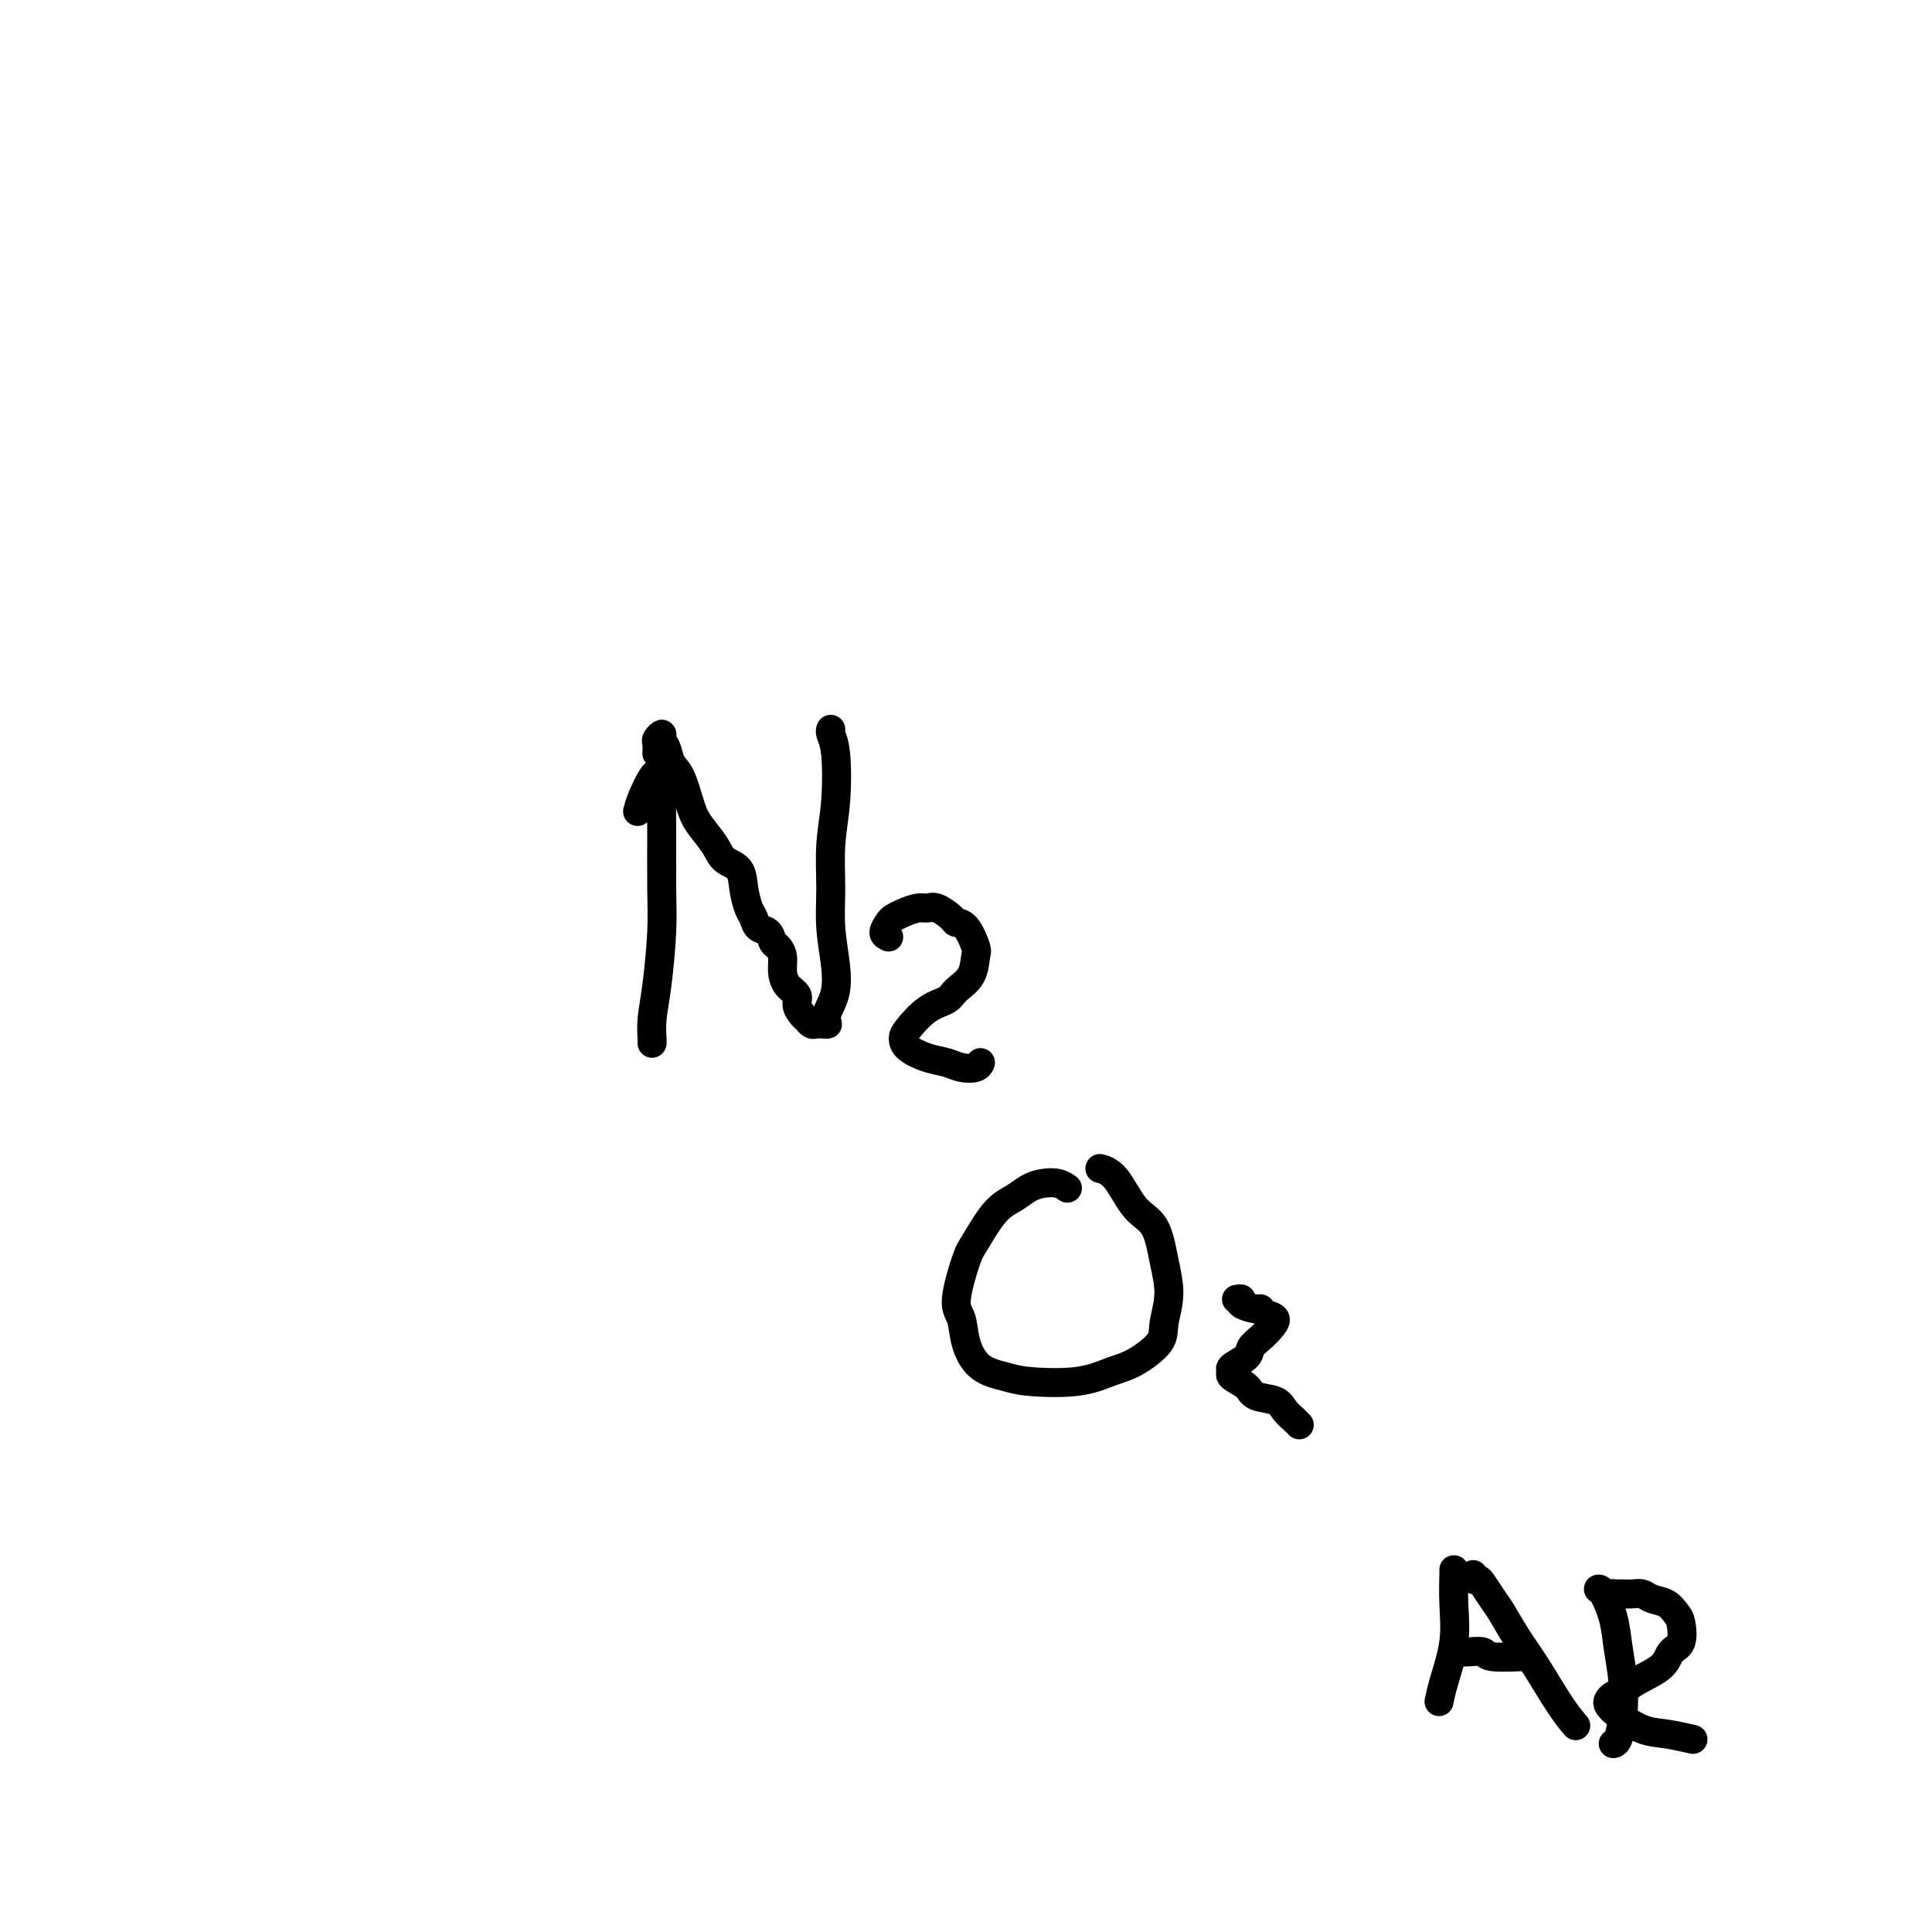 <svg viewBox='0 0 400 400' version='1.1' xmlns='http://www.w3.org/2000/svg' xmlns:xlink='http://www.w3.org/1999/xlink'><g fill='none' stroke='#000000' stroke-width='6' stroke-linecap='round' stroke-linejoin='round'><path d='M210,403c-0.311,0.311 -0.622,0.622 -1,1c-0.378,0.378 -0.822,0.822 -1,1c-0.178,0.178 -0.089,0.089 0,0'/><path d='M132,168c0.229,-0.846 0.457,-1.691 1,-3c0.543,-1.309 1.399,-3.081 2,-4c0.601,-0.919 0.946,-0.984 1,-1c0.054,-0.016 -0.182,0.017 0,0c0.182,-0.017 0.781,-0.082 1,1c0.219,1.082 0.056,3.313 0,5c-0.056,1.687 -0.005,2.831 0,6c0.005,3.169 -0.037,8.362 0,12c0.037,3.638 0.154,5.721 0,9c-0.154,3.279 -0.577,7.754 -1,11c-0.423,3.246 -0.845,5.262 -1,7c-0.155,1.738 -0.042,3.199 0,4c0.042,0.801 0.012,0.943 0,1c-0.012,0.057 -0.006,0.028 0,0'/><path d='M136,156c0.032,-0.768 0.064,-1.535 0,-2c-0.064,-0.465 -0.225,-0.626 0,-1c0.225,-0.374 0.837,-0.959 1,-1c0.163,-0.041 -0.122,0.464 0,1c0.122,0.536 0.650,1.104 1,2c0.350,0.896 0.520,2.119 1,3c0.480,0.881 1.268,1.419 2,3c0.732,1.581 1.408,4.204 2,6c0.592,1.796 1.100,2.766 2,4c0.900,1.234 2.191,2.733 3,4c0.809,1.267 1.134,2.303 2,3c0.866,0.697 2.272,1.055 3,2c0.728,0.945 0.776,2.476 1,4c0.224,1.524 0.623,3.042 1,4c0.377,0.958 0.731,1.355 1,2c0.269,0.645 0.454,1.537 1,2c0.546,0.463 1.452,0.497 2,1c0.548,0.503 0.737,1.475 1,2c0.263,0.525 0.600,0.602 1,1c0.400,0.398 0.863,1.118 1,2c0.137,0.882 -0.052,1.928 0,3c0.052,1.072 0.343,2.172 1,3c0.657,0.828 1.678,1.384 2,2c0.322,0.616 -0.054,1.293 0,2c0.054,0.707 0.539,1.443 1,2c0.461,0.557 0.897,0.934 1,1c0.103,0.066 -0.127,-0.178 0,0c0.127,0.178 0.611,0.780 1,1c0.389,0.220 0.682,0.059 1,0c0.318,-0.059 0.662,-0.017 1,0c0.338,0.017 0.669,0.008 1,0'/><path d='M171,212c0.728,0.231 0.048,-0.193 0,-1c-0.048,-0.807 0.537,-1.997 1,-3c0.463,-1.003 0.802,-1.819 1,-3c0.198,-1.181 0.253,-2.726 0,-5c-0.253,-2.274 -0.813,-5.277 -1,-8c-0.187,-2.723 -0.001,-5.167 0,-8c0.001,-2.833 -0.182,-6.055 0,-9c0.182,-2.945 0.728,-5.612 1,-9c0.272,-3.388 0.269,-7.496 0,-10c-0.269,-2.504 -0.803,-3.405 -1,-4c-0.197,-0.595 -0.056,-0.884 0,-1c0.056,-0.116 0.028,-0.058 0,0'/><path d='M184,194c-0.516,-0.221 -1.033,-0.441 -1,-1c0.033,-0.559 0.614,-1.456 1,-2c0.386,-0.544 0.577,-0.736 1,-1c0.423,-0.264 1.077,-0.600 2,-1c0.923,-0.400 2.116,-0.864 3,-1c0.884,-0.136 1.458,0.055 2,0c0.542,-0.055 1.053,-0.354 2,0c0.947,0.354 2.331,1.363 3,2c0.669,0.637 0.623,0.901 1,1c0.377,0.099 1.177,0.032 2,1c0.823,0.968 1.670,2.970 2,4c0.330,1.030 0.144,1.089 0,2c-0.144,0.911 -0.245,2.674 -1,4c-0.755,1.326 -2.164,2.214 -3,3c-0.836,0.786 -1.099,1.470 -2,2c-0.901,0.530 -2.440,0.905 -4,2c-1.560,1.095 -3.141,2.909 -4,4c-0.859,1.091 -0.996,1.459 -1,2c-0.004,0.541 0.125,1.256 1,2c0.875,0.744 2.497,1.516 4,2c1.503,0.484 2.886,0.679 4,1c1.114,0.321 1.958,0.766 3,1c1.042,0.234 2.280,0.255 3,0c0.720,-0.255 0.920,-0.787 1,-1c0.080,-0.213 0.040,-0.106 0,0'/><path d='M221,246c-0.579,-0.405 -1.158,-0.810 -2,-1c-0.842,-0.190 -1.948,-0.164 -3,0c-1.052,0.164 -2.049,0.465 -3,1c-0.951,0.535 -1.857,1.305 -3,2c-1.143,0.695 -2.524,1.314 -4,3c-1.476,1.686 -3.049,4.438 -4,6c-0.951,1.562 -1.281,1.934 -2,4c-0.719,2.066 -1.826,5.824 -2,8c-0.174,2.176 0.587,2.768 1,4c0.413,1.232 0.478,3.102 1,5c0.522,1.898 1.500,3.823 3,5c1.500,1.177 3.522,1.607 5,2c1.478,0.393 2.410,0.748 5,1c2.590,0.252 6.836,0.401 10,0c3.164,-0.401 5.244,-1.350 7,-2c1.756,-0.650 3.186,-0.999 5,-2c1.814,-1.001 4.012,-2.652 5,-4c0.988,-1.348 0.764,-2.391 1,-4c0.236,-1.609 0.930,-3.783 1,-6c0.070,-2.217 -0.486,-4.479 -1,-7c-0.514,-2.521 -0.986,-5.303 -2,-7c-1.014,-1.697 -2.571,-2.311 -4,-4c-1.429,-1.689 -2.731,-4.455 -4,-6c-1.269,-1.545 -2.505,-1.870 -3,-2c-0.495,-0.130 -0.247,-0.065 0,0'/><path d='M256,269c0.506,-0.081 1.013,-0.162 1,0c-0.013,0.162 -0.545,0.567 0,1c0.545,0.433 2.168,0.892 3,1c0.832,0.108 0.872,-0.137 1,0c0.128,0.137 0.342,0.656 1,1c0.658,0.344 1.759,0.515 2,1c0.241,0.485 -0.378,1.285 -1,2c-0.622,0.715 -1.248,1.343 -2,2c-0.752,0.657 -1.630,1.341 -2,2c-0.370,0.659 -0.233,1.293 -1,2c-0.767,0.707 -2.440,1.489 -3,2c-0.560,0.511 -0.007,0.752 0,1c0.007,0.248 -0.532,0.503 0,1c0.532,0.497 2.135,1.236 3,2c0.865,0.764 0.992,1.553 2,2c1.008,0.447 2.897,0.551 4,1c1.103,0.449 1.419,1.244 2,2c0.581,0.756 1.426,1.473 2,2c0.574,0.527 0.878,0.865 1,1c0.122,0.135 0.061,0.068 0,0'/><path d='M301,325c0.014,-0.071 0.028,-0.141 0,1c-0.028,1.141 -0.099,3.494 0,6c0.099,2.506 0.367,5.167 0,8c-0.367,2.833 -1.368,5.840 -2,8c-0.632,2.160 -0.895,3.474 -1,4c-0.105,0.526 -0.053,0.263 0,0'/><path d='M305,326c-0.096,0.433 -0.192,0.866 0,1c0.192,0.134 0.673,-0.030 1,0c0.327,0.030 0.501,0.255 1,1c0.499,0.745 1.323,2.012 2,3c0.677,0.988 1.208,1.698 2,3c0.792,1.302 1.845,3.197 3,5c1.155,1.803 2.413,3.514 4,6c1.587,2.486 3.504,5.746 5,8c1.496,2.254 2.570,3.501 3,4c0.430,0.499 0.215,0.249 0,0'/><path d='M302,342c0.518,0.030 1.037,0.061 2,0c0.963,-0.061 2.372,-0.212 3,0c0.628,0.212 0.477,0.788 2,1c1.523,0.212 4.721,0.061 6,0c1.279,-0.061 0.640,-0.030 0,0'/><path d='M331,329c-0.059,0.002 -0.117,0.003 0,0c0.117,-0.003 0.410,-0.011 1,1c0.590,1.011 1.476,3.041 2,5c0.524,1.959 0.687,3.845 1,6c0.313,2.155 0.777,4.577 1,7c0.223,2.423 0.204,4.845 0,7c-0.204,2.155 -0.593,4.042 -1,5c-0.407,0.958 -0.830,0.988 -1,1c-0.170,0.012 -0.085,0.006 0,0'/><path d='M334,331c0.026,-0.423 0.051,-0.845 0,-1c-0.051,-0.155 -0.179,-0.042 0,0c0.179,0.042 0.666,0.015 1,0c0.334,-0.015 0.516,-0.016 1,0c0.484,0.016 1.271,0.049 2,0c0.729,-0.049 1.400,-0.181 2,0c0.600,0.181 1.129,0.675 2,1c0.871,0.325 2.083,0.481 3,1c0.917,0.519 1.539,1.402 2,2c0.461,0.598 0.762,0.912 1,2c0.238,1.088 0.412,2.950 0,4c-0.412,1.050 -1.409,1.290 -2,2c-0.591,0.710 -0.775,1.892 -2,3c-1.225,1.108 -3.492,2.142 -5,3c-1.508,0.858 -2.257,1.541 -3,2c-0.743,0.459 -1.480,0.694 -2,1c-0.520,0.306 -0.823,0.684 -1,1c-0.177,0.316 -0.229,0.572 0,1c0.229,0.428 0.738,1.029 2,2c1.262,0.971 3.276,2.312 5,3c1.724,0.688 3.156,0.724 5,1c1.844,0.276 4.098,0.793 5,1c0.902,0.207 0.451,0.103 0,0'/></g>
</svg>
